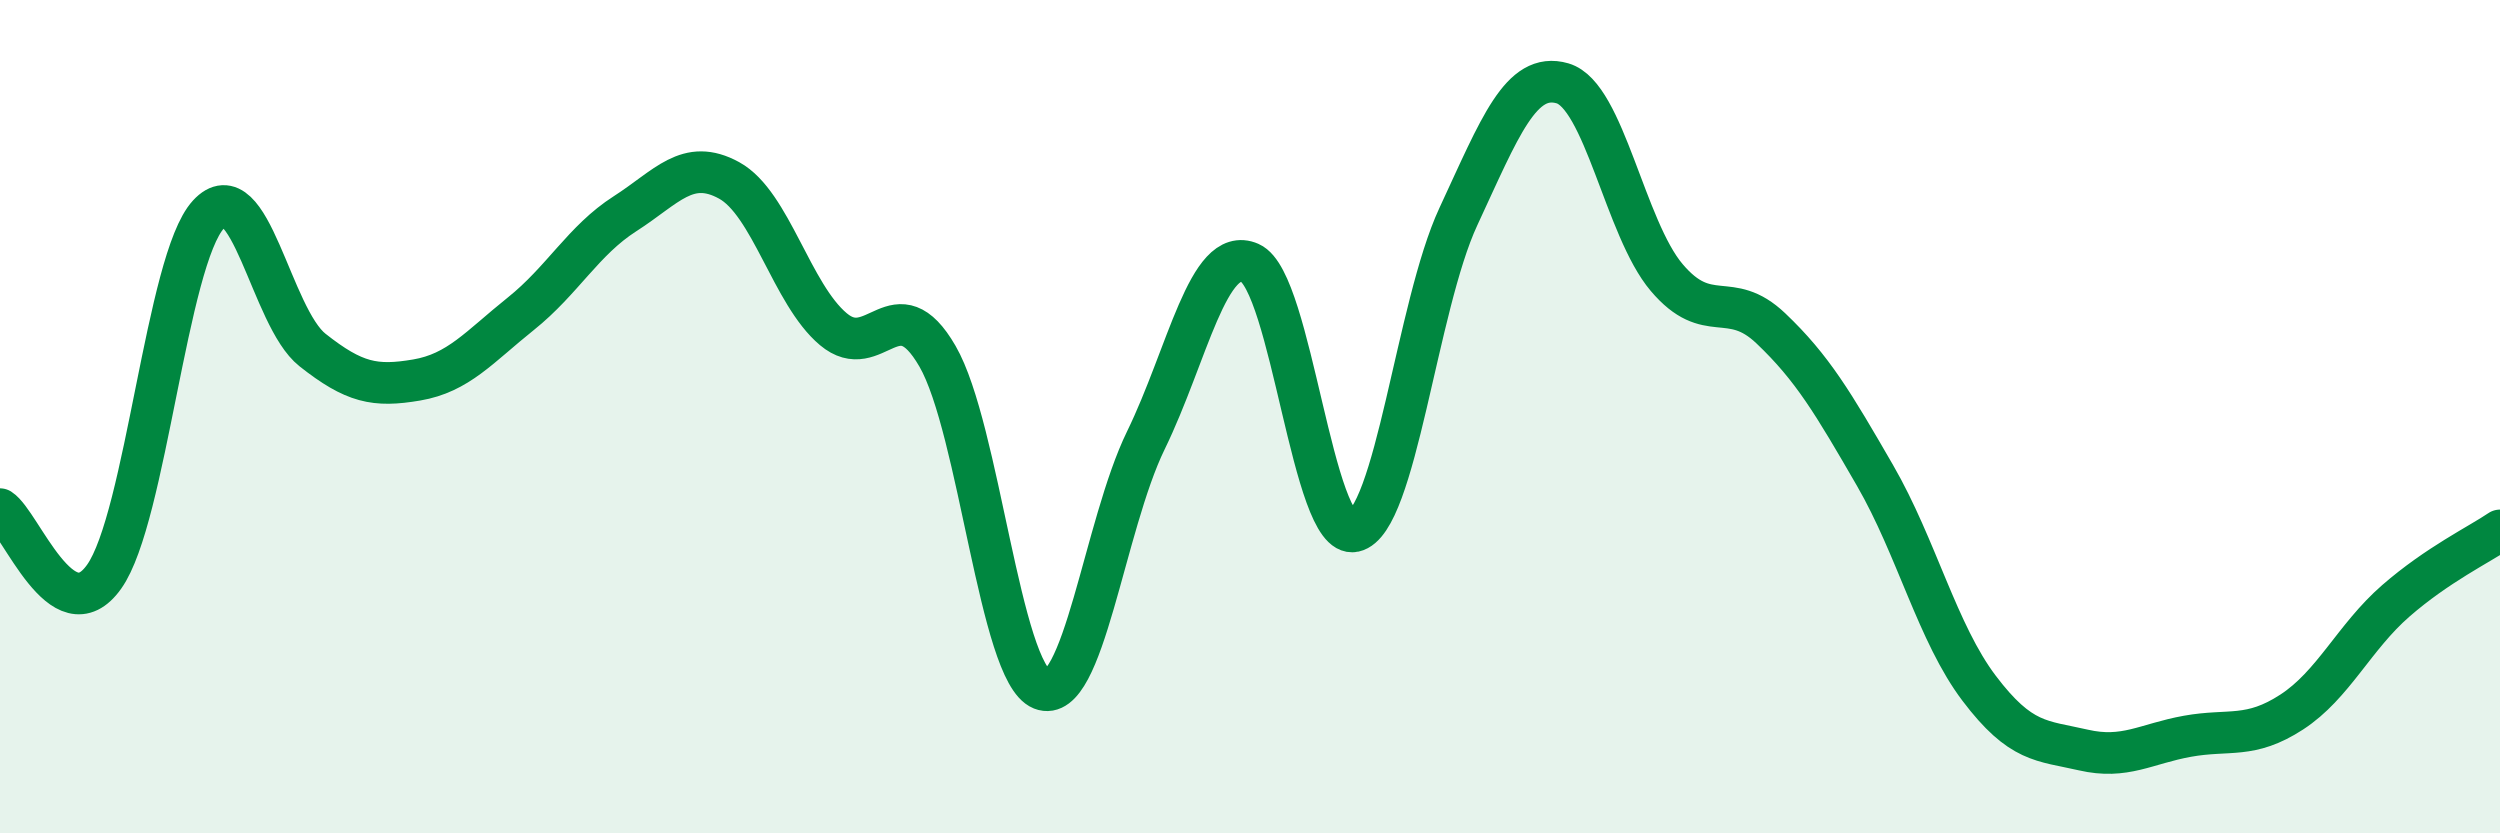 
    <svg width="60" height="20" viewBox="0 0 60 20" xmlns="http://www.w3.org/2000/svg">
      <path
        d="M 0,12.22 C 0.5,12.54 1.5,15.25 2.5,13.84 C 3.5,12.43 4,6.24 5,5.15 C 6,4.06 6.5,7.61 7.5,8.4 C 8.5,9.19 9,9.29 10,9.12 C 11,8.95 11.5,8.33 12.5,7.53 C 13.5,6.73 14,5.77 15,5.13 C 16,4.49 16.5,3.78 17.5,4.33 C 18.5,4.88 19,7.06 20,7.9 C 21,8.74 21.5,6.82 22.5,8.55 C 23.5,10.28 24,16.14 25,16.54 C 26,16.94 26.5,12.62 27.5,10.57 C 28.5,8.52 29,5.87 30,6.31 C 31,6.75 31.5,12.97 32.5,12.75 C 33.5,12.53 34,7.35 35,5.2 C 36,3.05 36.5,1.71 37.5,2 C 38.5,2.29 39,5.48 40,6.66 C 41,7.84 41.5,6.93 42.5,7.88 C 43.5,8.83 44,9.68 45,11.41 C 46,13.14 46.5,15.2 47.5,16.52 C 48.5,17.84 49,17.77 50,18 C 51,18.23 51.5,17.85 52.5,17.67 C 53.5,17.49 54,17.74 55,17.09 C 56,16.44 56.5,15.29 57.5,14.42 C 58.5,13.55 59.5,13.07 60,12.73L60 20L0 20Z"
        fill="#008740"
        opacity="0.1"
        stroke-linecap="round"
        stroke-linejoin="round"
      />
      <path
        d="M 0,12.22 C 0.5,12.54 1.5,15.25 2.5,13.84 C 3.5,12.43 4,6.24 5,5.15 C 6,4.06 6.5,7.61 7.5,8.4 C 8.5,9.19 9,9.29 10,9.12 C 11,8.95 11.5,8.33 12.5,7.53 C 13.5,6.73 14,5.77 15,5.13 C 16,4.49 16.5,3.78 17.5,4.33 C 18.5,4.88 19,7.06 20,7.9 C 21,8.74 21.5,6.82 22.5,8.55 C 23.5,10.28 24,16.14 25,16.54 C 26,16.94 26.5,12.62 27.5,10.57 C 28.5,8.52 29,5.87 30,6.31 C 31,6.75 31.5,12.97 32.5,12.75 C 33.5,12.53 34,7.35 35,5.2 C 36,3.05 36.5,1.71 37.5,2 C 38.5,2.29 39,5.48 40,6.66 C 41,7.84 41.5,6.93 42.5,7.88 C 43.5,8.83 44,9.68 45,11.41 C 46,13.14 46.5,15.2 47.5,16.52 C 48.5,17.84 49,17.77 50,18 C 51,18.23 51.5,17.85 52.5,17.67 C 53.5,17.49 54,17.74 55,17.09 C 56,16.44 56.5,15.29 57.5,14.42 C 58.5,13.55 59.5,13.07 60,12.73"
        stroke="#008740"
        stroke-width="1"
        fill="none"
        stroke-linecap="round"
        stroke-linejoin="round"
      />
    </svg>
  